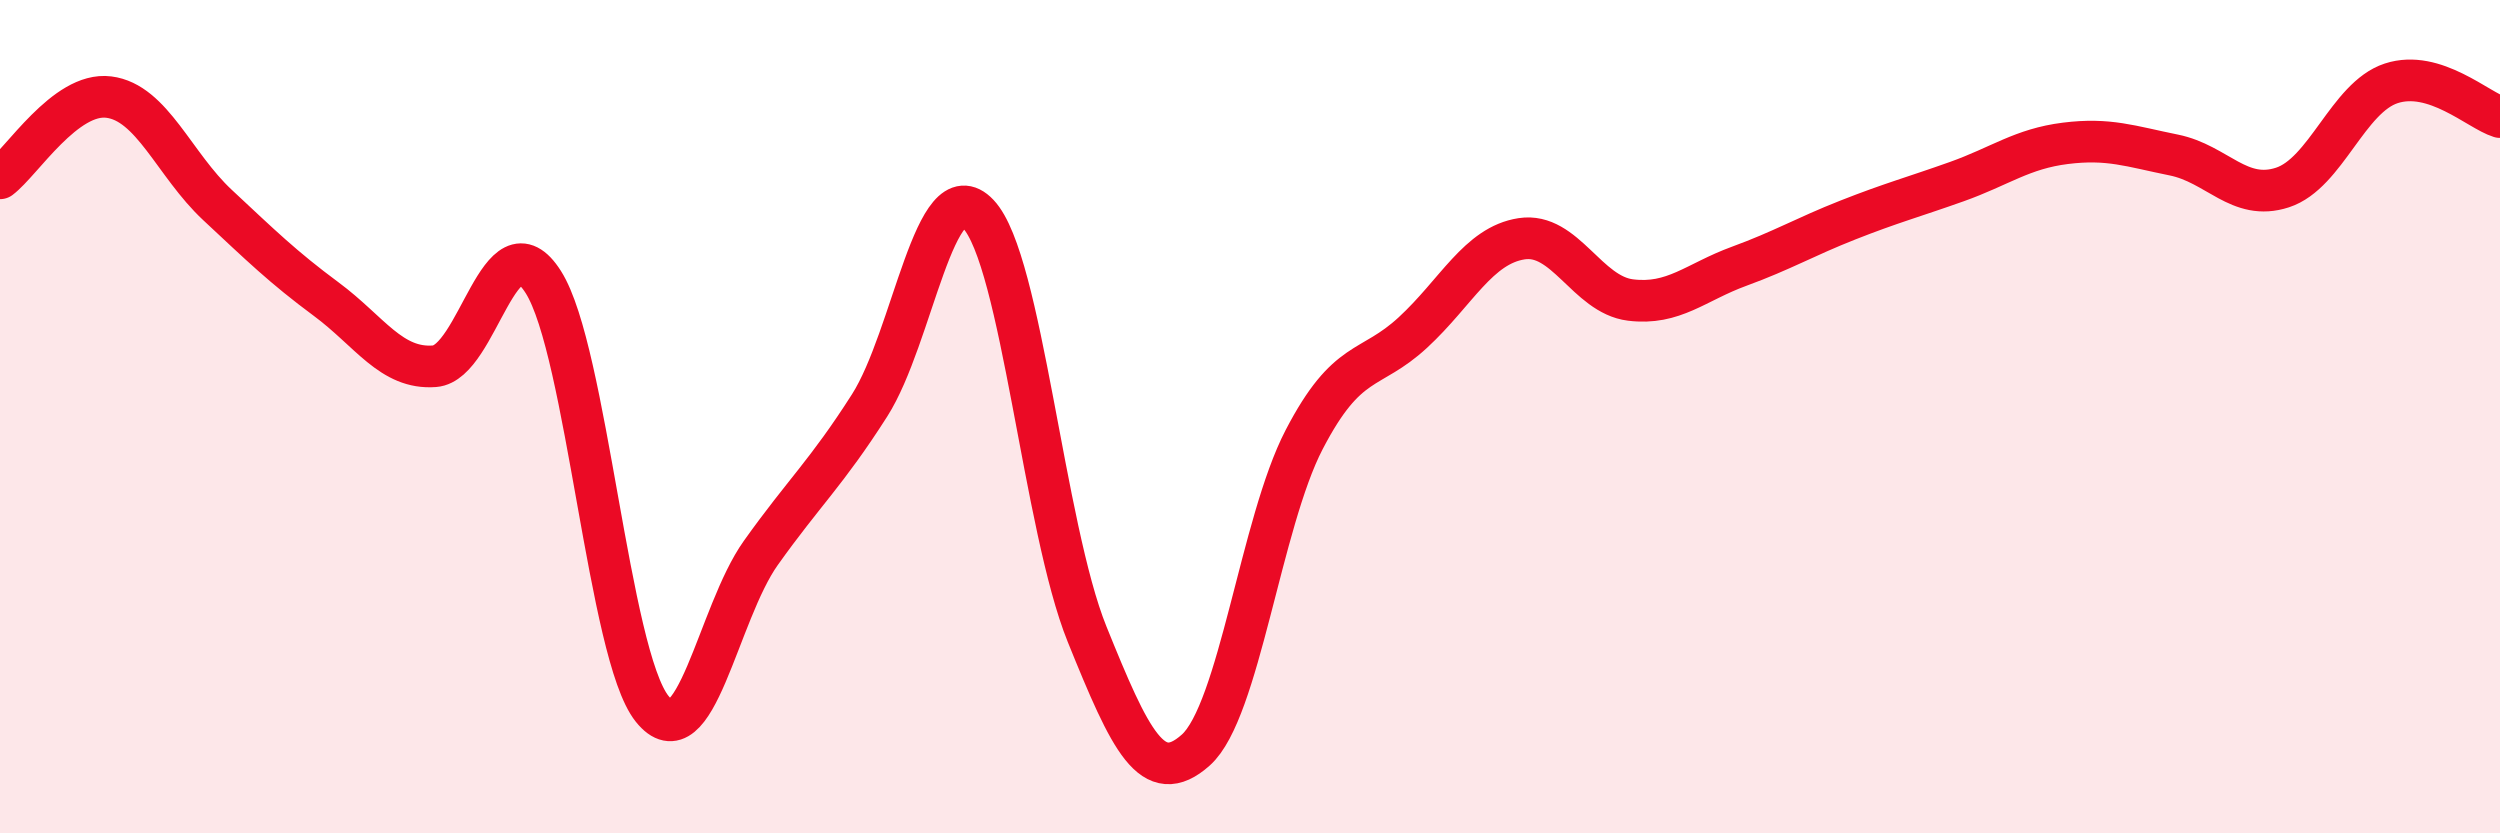 
    <svg width="60" height="20" viewBox="0 0 60 20" xmlns="http://www.w3.org/2000/svg">
      <path
        d="M 0,4.28 C 0.52,3.89 1.57,2.2 2.61,2.33 C 3.65,2.46 4.18,3.95 5.22,4.92 C 6.26,5.89 6.79,6.41 7.83,7.18 C 8.87,7.95 9.39,8.87 10.43,8.79 C 11.47,8.71 12,5.13 13.04,6.77 C 14.08,8.41 14.61,15.71 15.65,17.01 C 16.69,18.31 17.22,14.73 18.26,13.27 C 19.3,11.81 19.83,11.36 20.87,9.73 C 21.91,8.1 22.44,4.04 23.48,5.14 C 24.52,6.24 25.05,12.65 26.09,15.22 C 27.13,17.79 27.66,18.93 28.7,18 C 29.74,17.07 30.26,12.55 31.3,10.55 C 32.34,8.55 32.87,8.94 33.91,7.98 C 34.95,7.02 35.48,5.89 36.52,5.73 C 37.56,5.57 38.09,7.07 39.13,7.2 C 40.17,7.33 40.7,6.77 41.74,6.39 C 42.78,6.01 43.31,5.69 44.35,5.28 C 45.39,4.87 45.92,4.73 46.96,4.36 C 48,3.99 48.53,3.57 49.57,3.44 C 50.61,3.31 51.13,3.51 52.17,3.72 C 53.21,3.93 53.74,4.84 54.78,4.5 C 55.82,4.16 56.35,2.34 57.39,2 C 58.43,1.66 59.48,2.65 60,2.81L60 20L0 20Z"
        fill="#EB0A25"
        opacity="0.1"
        stroke-linecap="round"
        stroke-linejoin="round"
      />
      <path
        d="M 0,4.28 C 0.52,3.89 1.57,2.2 2.61,2.33 C 3.65,2.46 4.18,3.95 5.22,4.92 C 6.26,5.89 6.79,6.41 7.83,7.18 C 8.87,7.95 9.39,8.87 10.43,8.79 C 11.47,8.71 12,5.13 13.04,6.77 C 14.08,8.41 14.61,15.71 15.65,17.01 C 16.69,18.31 17.22,14.73 18.26,13.27 C 19.3,11.81 19.83,11.36 20.87,9.73 C 21.91,8.1 22.44,4.04 23.48,5.14 C 24.52,6.24 25.05,12.65 26.09,15.22 C 27.13,17.79 27.66,18.93 28.7,18 C 29.74,17.07 30.26,12.55 31.3,10.55 C 32.34,8.55 32.87,8.94 33.91,7.98 C 34.95,7.02 35.48,5.89 36.52,5.73 C 37.56,5.57 38.09,7.07 39.13,7.2 C 40.17,7.33 40.7,6.77 41.74,6.39 C 42.78,6.01 43.31,5.69 44.35,5.28 C 45.39,4.87 45.92,4.73 46.96,4.36 C 48,3.99 48.53,3.57 49.57,3.44 C 50.61,3.31 51.13,3.51 52.17,3.72 C 53.21,3.93 53.74,4.84 54.78,4.5 C 55.82,4.16 56.35,2.34 57.39,2 C 58.43,1.66 59.48,2.65 60,2.81"
        stroke="#EB0A25"
        stroke-width="1"
        fill="none"
        stroke-linecap="round"
        stroke-linejoin="round"
      />
    </svg>
  